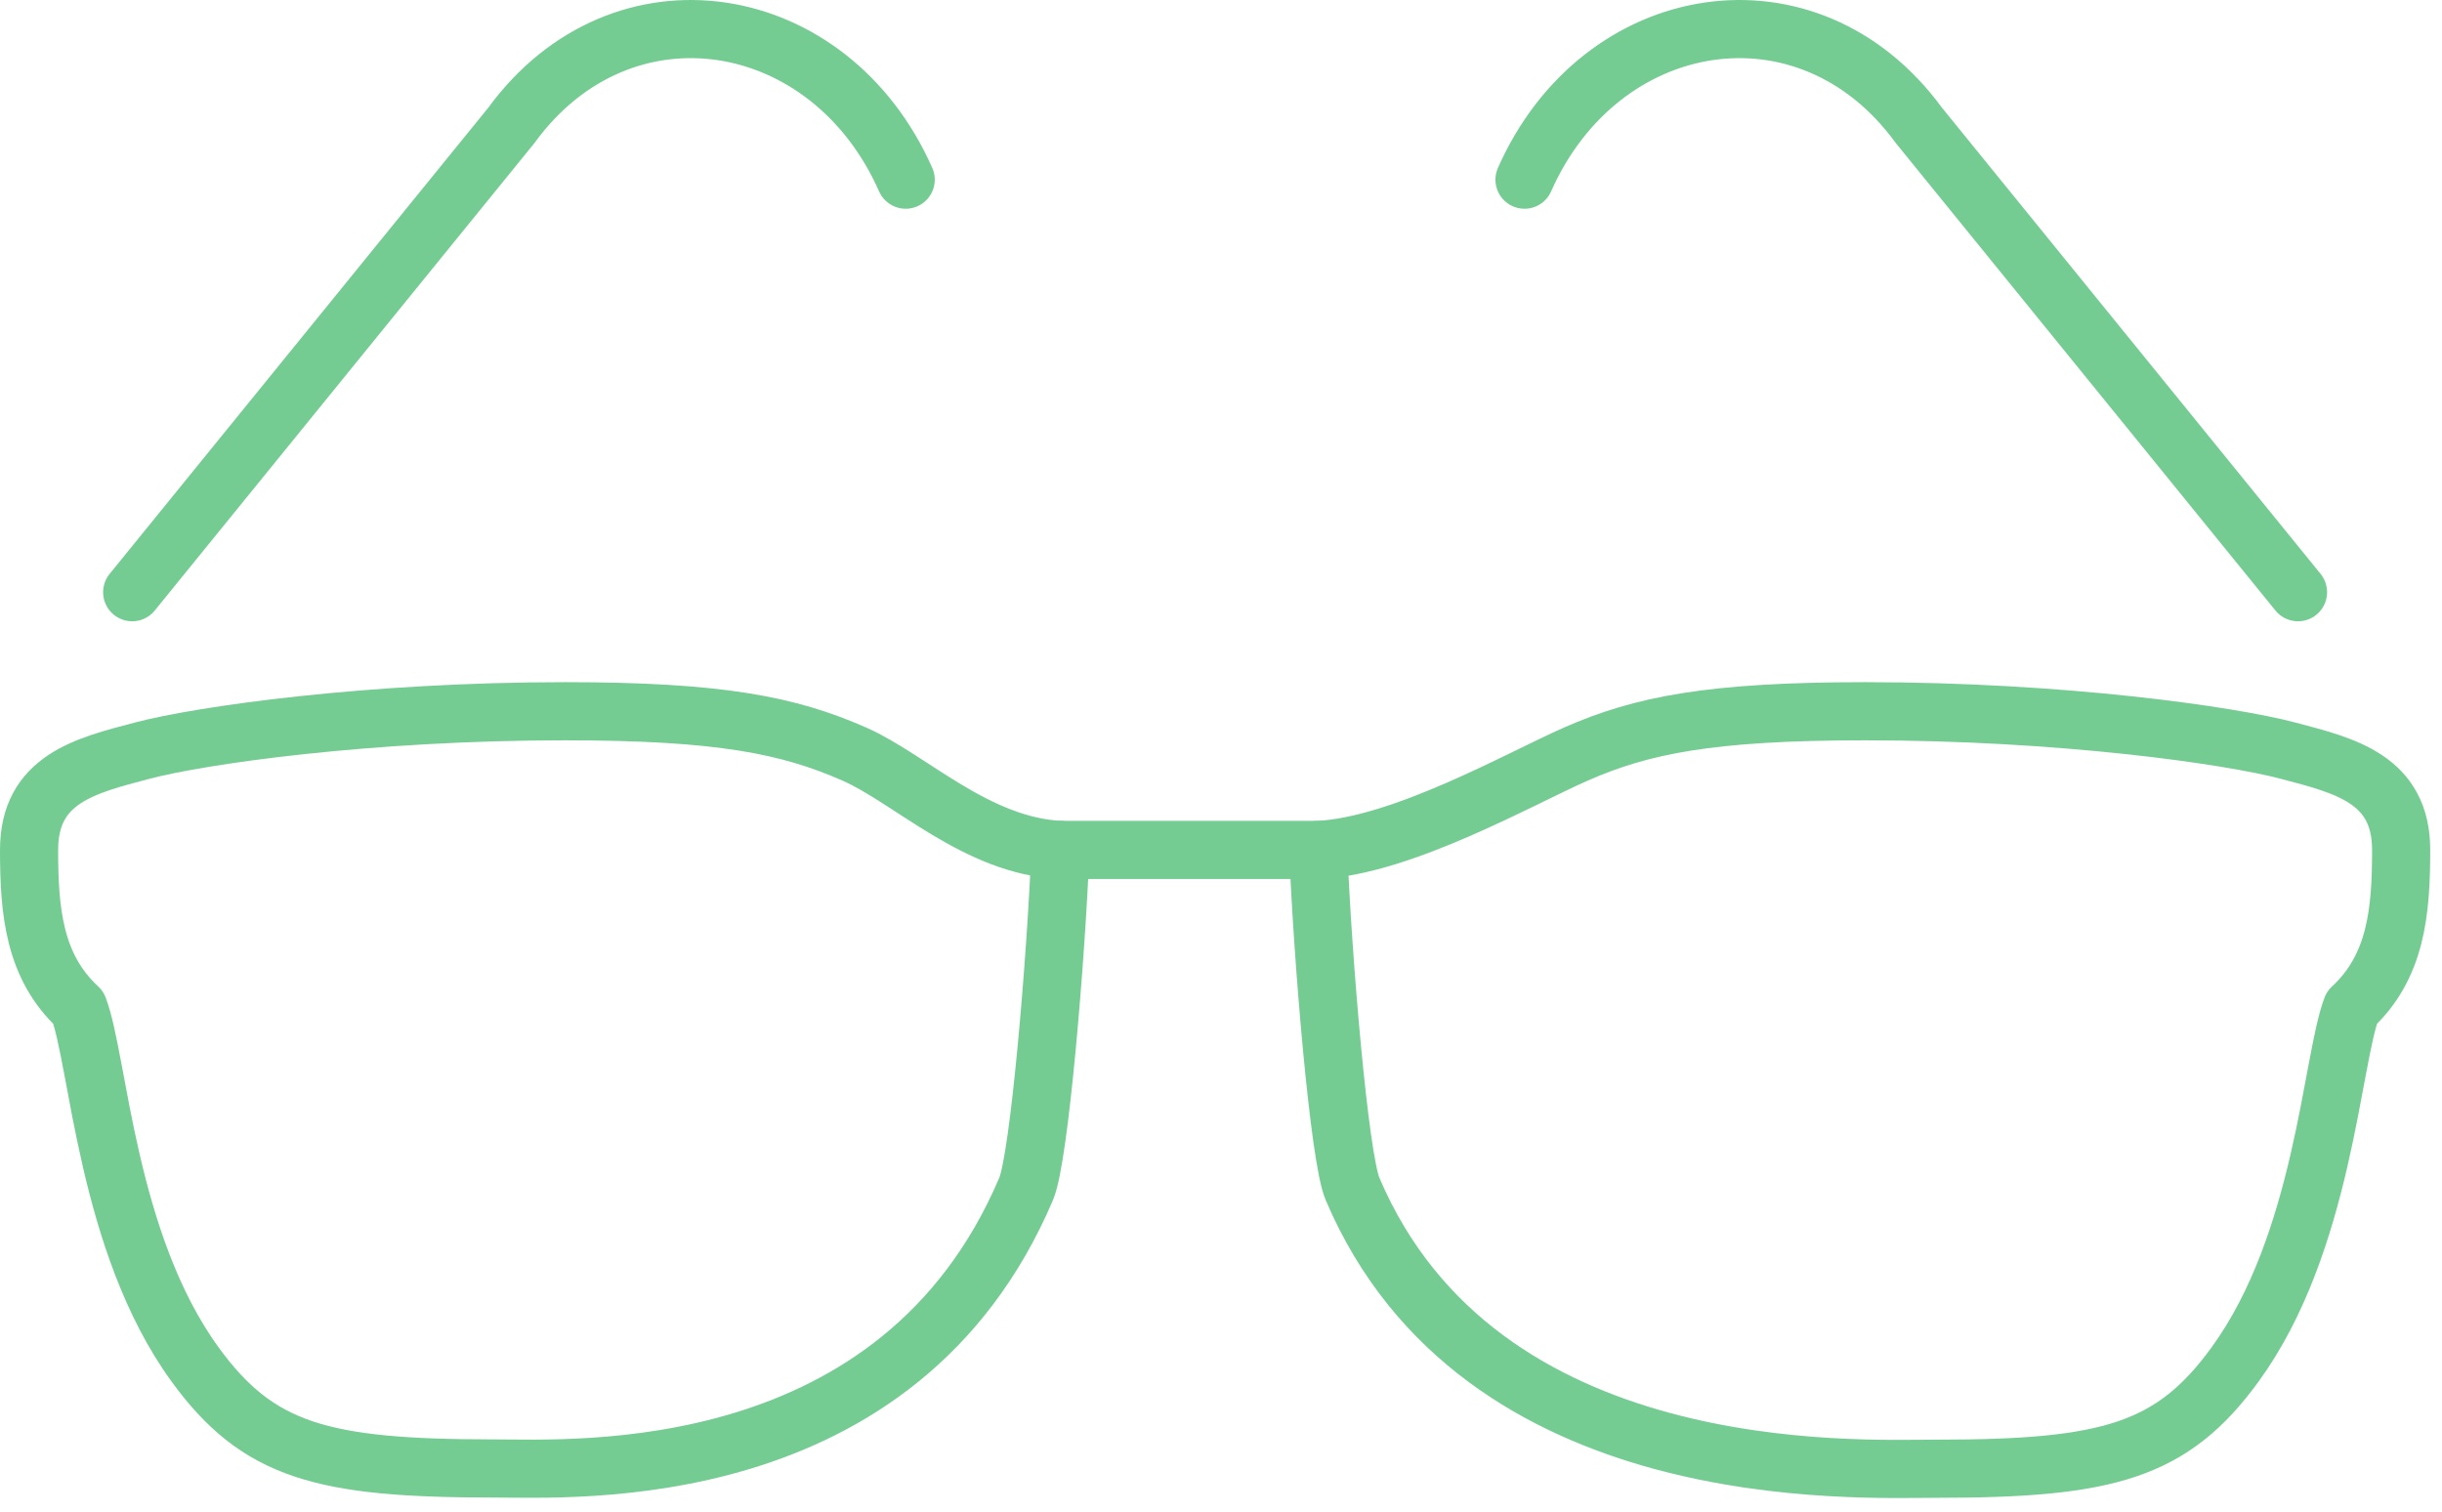 <svg width="84" height="52" viewBox="0 0 84 52" fill="none" xmlns="http://www.w3.org/2000/svg">
<path d="M36.476 29.238C33.581 29.096 31.311 26.785 29.381 25.937C27.126 24.948 24.776 24.467 19.435 24.467C12.698 24.467 6.916 25.286 4.874 25.827C2.939 26.338 1 26.799 1 29.238C1 31.337 1.165 33.252 2.698 34.666C3.396 36.488 3.67 42.748 6.703 46.927C8.872 49.916 11.077 50.515 16.964 50.515C19.772 50.515 30.921 51.18 35.297 40.898C35.756 39.816 36.329 32.935 36.476 29.238Z" stroke="#75CC93" stroke-width="2" stroke-miterlimit="10" stroke-linecap="round" stroke-linejoin="round"/>
<path d="M4.547 20.372L17.592 4.31C21.397 -0.902 28.545 0.28 31.154 6.181" stroke="#75CC93" stroke-width="2" stroke-miterlimit="10" stroke-linecap="round" stroke-linejoin="round"/>
<path d="M45.345 29.238C48.24 29.096 52.284 26.785 54.214 25.937C56.468 24.948 58.819 24.467 64.159 24.467C70.896 24.467 76.679 25.286 78.721 25.827C80.656 26.338 82.595 26.799 82.595 29.238C82.595 31.337 82.43 33.252 80.897 34.666C80.198 36.488 79.925 42.748 76.89 46.927C74.721 49.916 72.516 50.524 66.63 50.524C63.822 50.524 50.9 51.18 46.524 40.898C46.065 39.816 45.492 32.935 45.345 29.238Z" stroke="#75CC93" stroke-width="2" stroke-miterlimit="10" stroke-linecap="round" stroke-linejoin="round"/>
<path d="M79.047 20.372L66.003 4.31C62.198 -0.902 55.048 0.28 52.44 6.181" stroke="#75CC93" stroke-width="2" stroke-miterlimit="10" stroke-linecap="round" stroke-linejoin="round"/>
<path d="M36.476 29.238H45.345" stroke="#75CC93" stroke-width="2" stroke-miterlimit="10" stroke-linecap="round" stroke-linejoin="round"/>
</svg>
